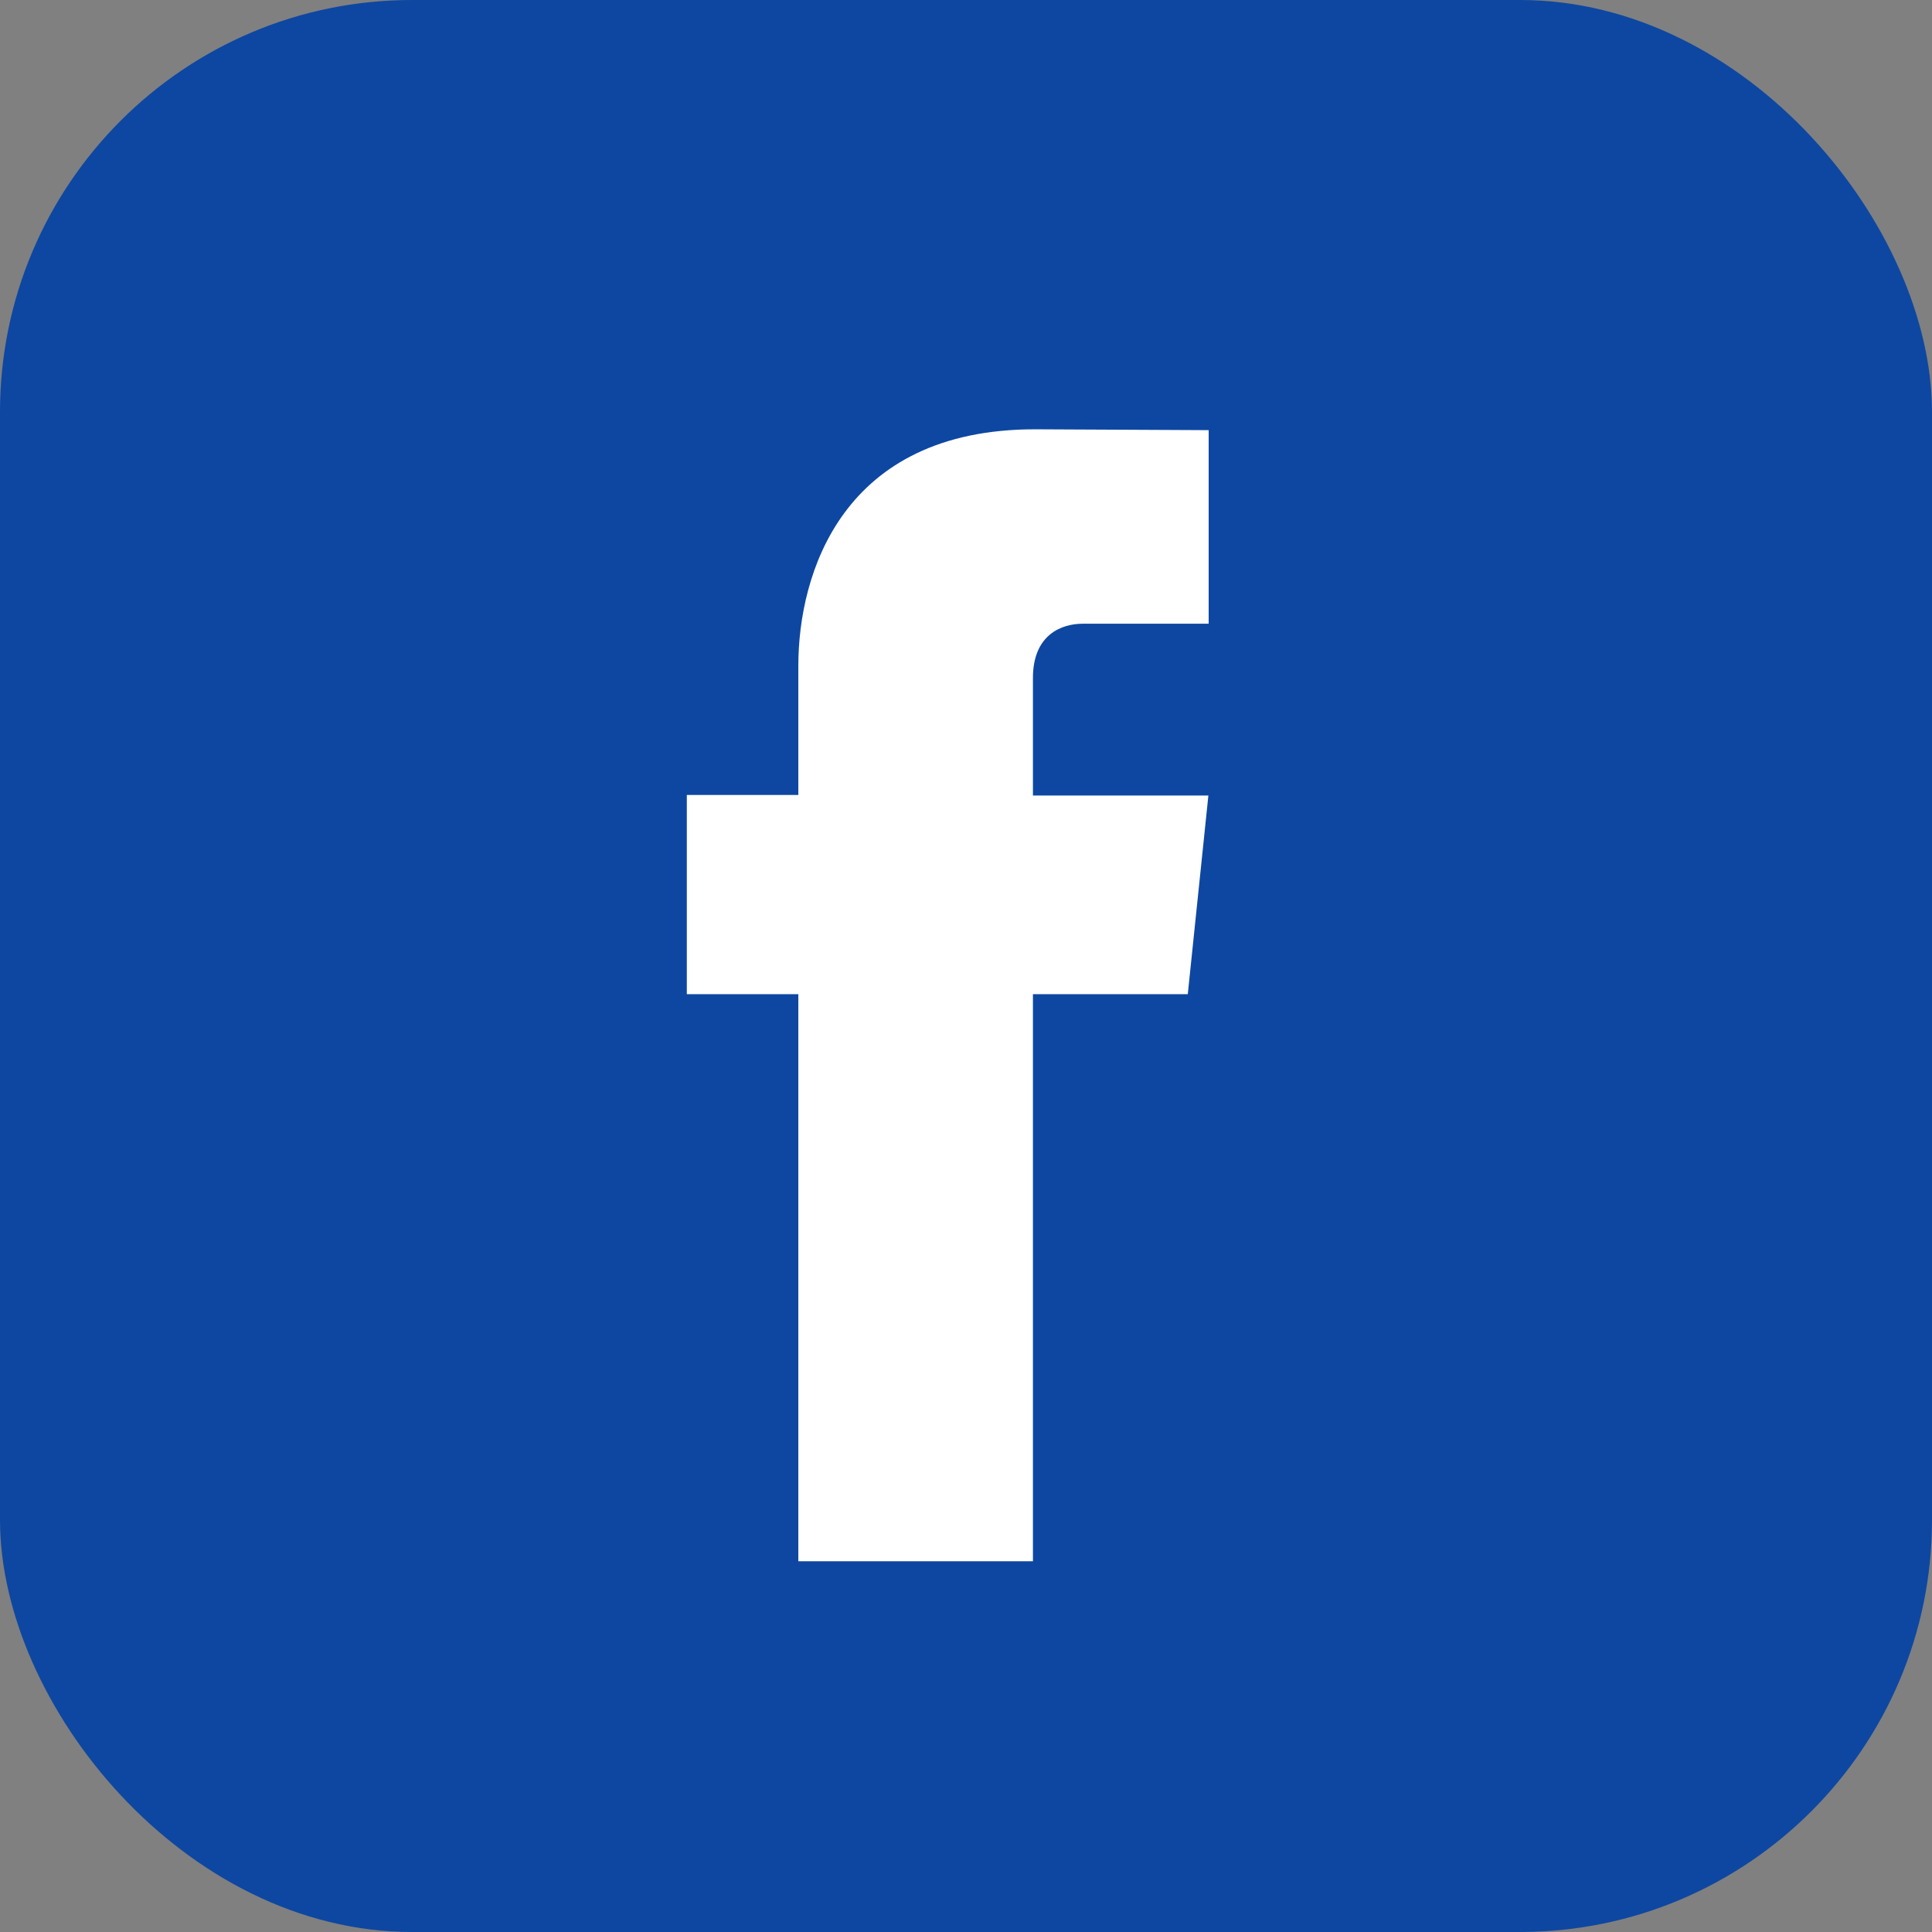 <?xml version="1.0" encoding="UTF-8"?>
<!DOCTYPE svg PUBLIC "-//W3C//DTD SVG 1.1//EN" "http://www.w3.org/Graphics/SVG/1.1/DTD/svg11.dtd">
<svg xmlns="http://www.w3.org/2000/svg" xmlns:xlink="http://www.w3.org/1999/xlink" xml:space="preserve" width="6.827in" height="6.827in" style="shape-rendering:geometricPrecision; text-rendering:geometricPrecision; image-rendering:optimizeQuality; fill-rule:evenodd; clip-rule:evenodd" viewBox="0 0 6.827 6.827">
 <rect x="0" y="0" width="6.827" height="6.827" fill="#808080" stroke="none"/>
 <defs>
  <style type="text/css">
   <![CDATA[
    .fil0 {fill:#0D47A1}
    .fil1 {fill:white}
   ]]>
  </style>
 </defs>
 <g id="Layer_x0020_1">
  
  <rect class="fil0" width="6.827" height="6.827" rx="1.456" ry="1.456" style="fill: #0D47A1;"/>
  <path class="fil1" d="M4.197 3.513l-0.547 0 0 2.004 -0.829 0 0 -2.004 -0.394 0 0 -0.704 0.394 0 0 -0.456c0,-0.326 0.155,-0.836 0.836,-0.836l0.614 0.003 0 0.684 -0.445 0c-0.073,0 -0.176,0.037 -0.176,0.192l0 0.415 0.62 0 -0.073 0.704z" style="fill: white;"/>
 </g>

	</svg>

